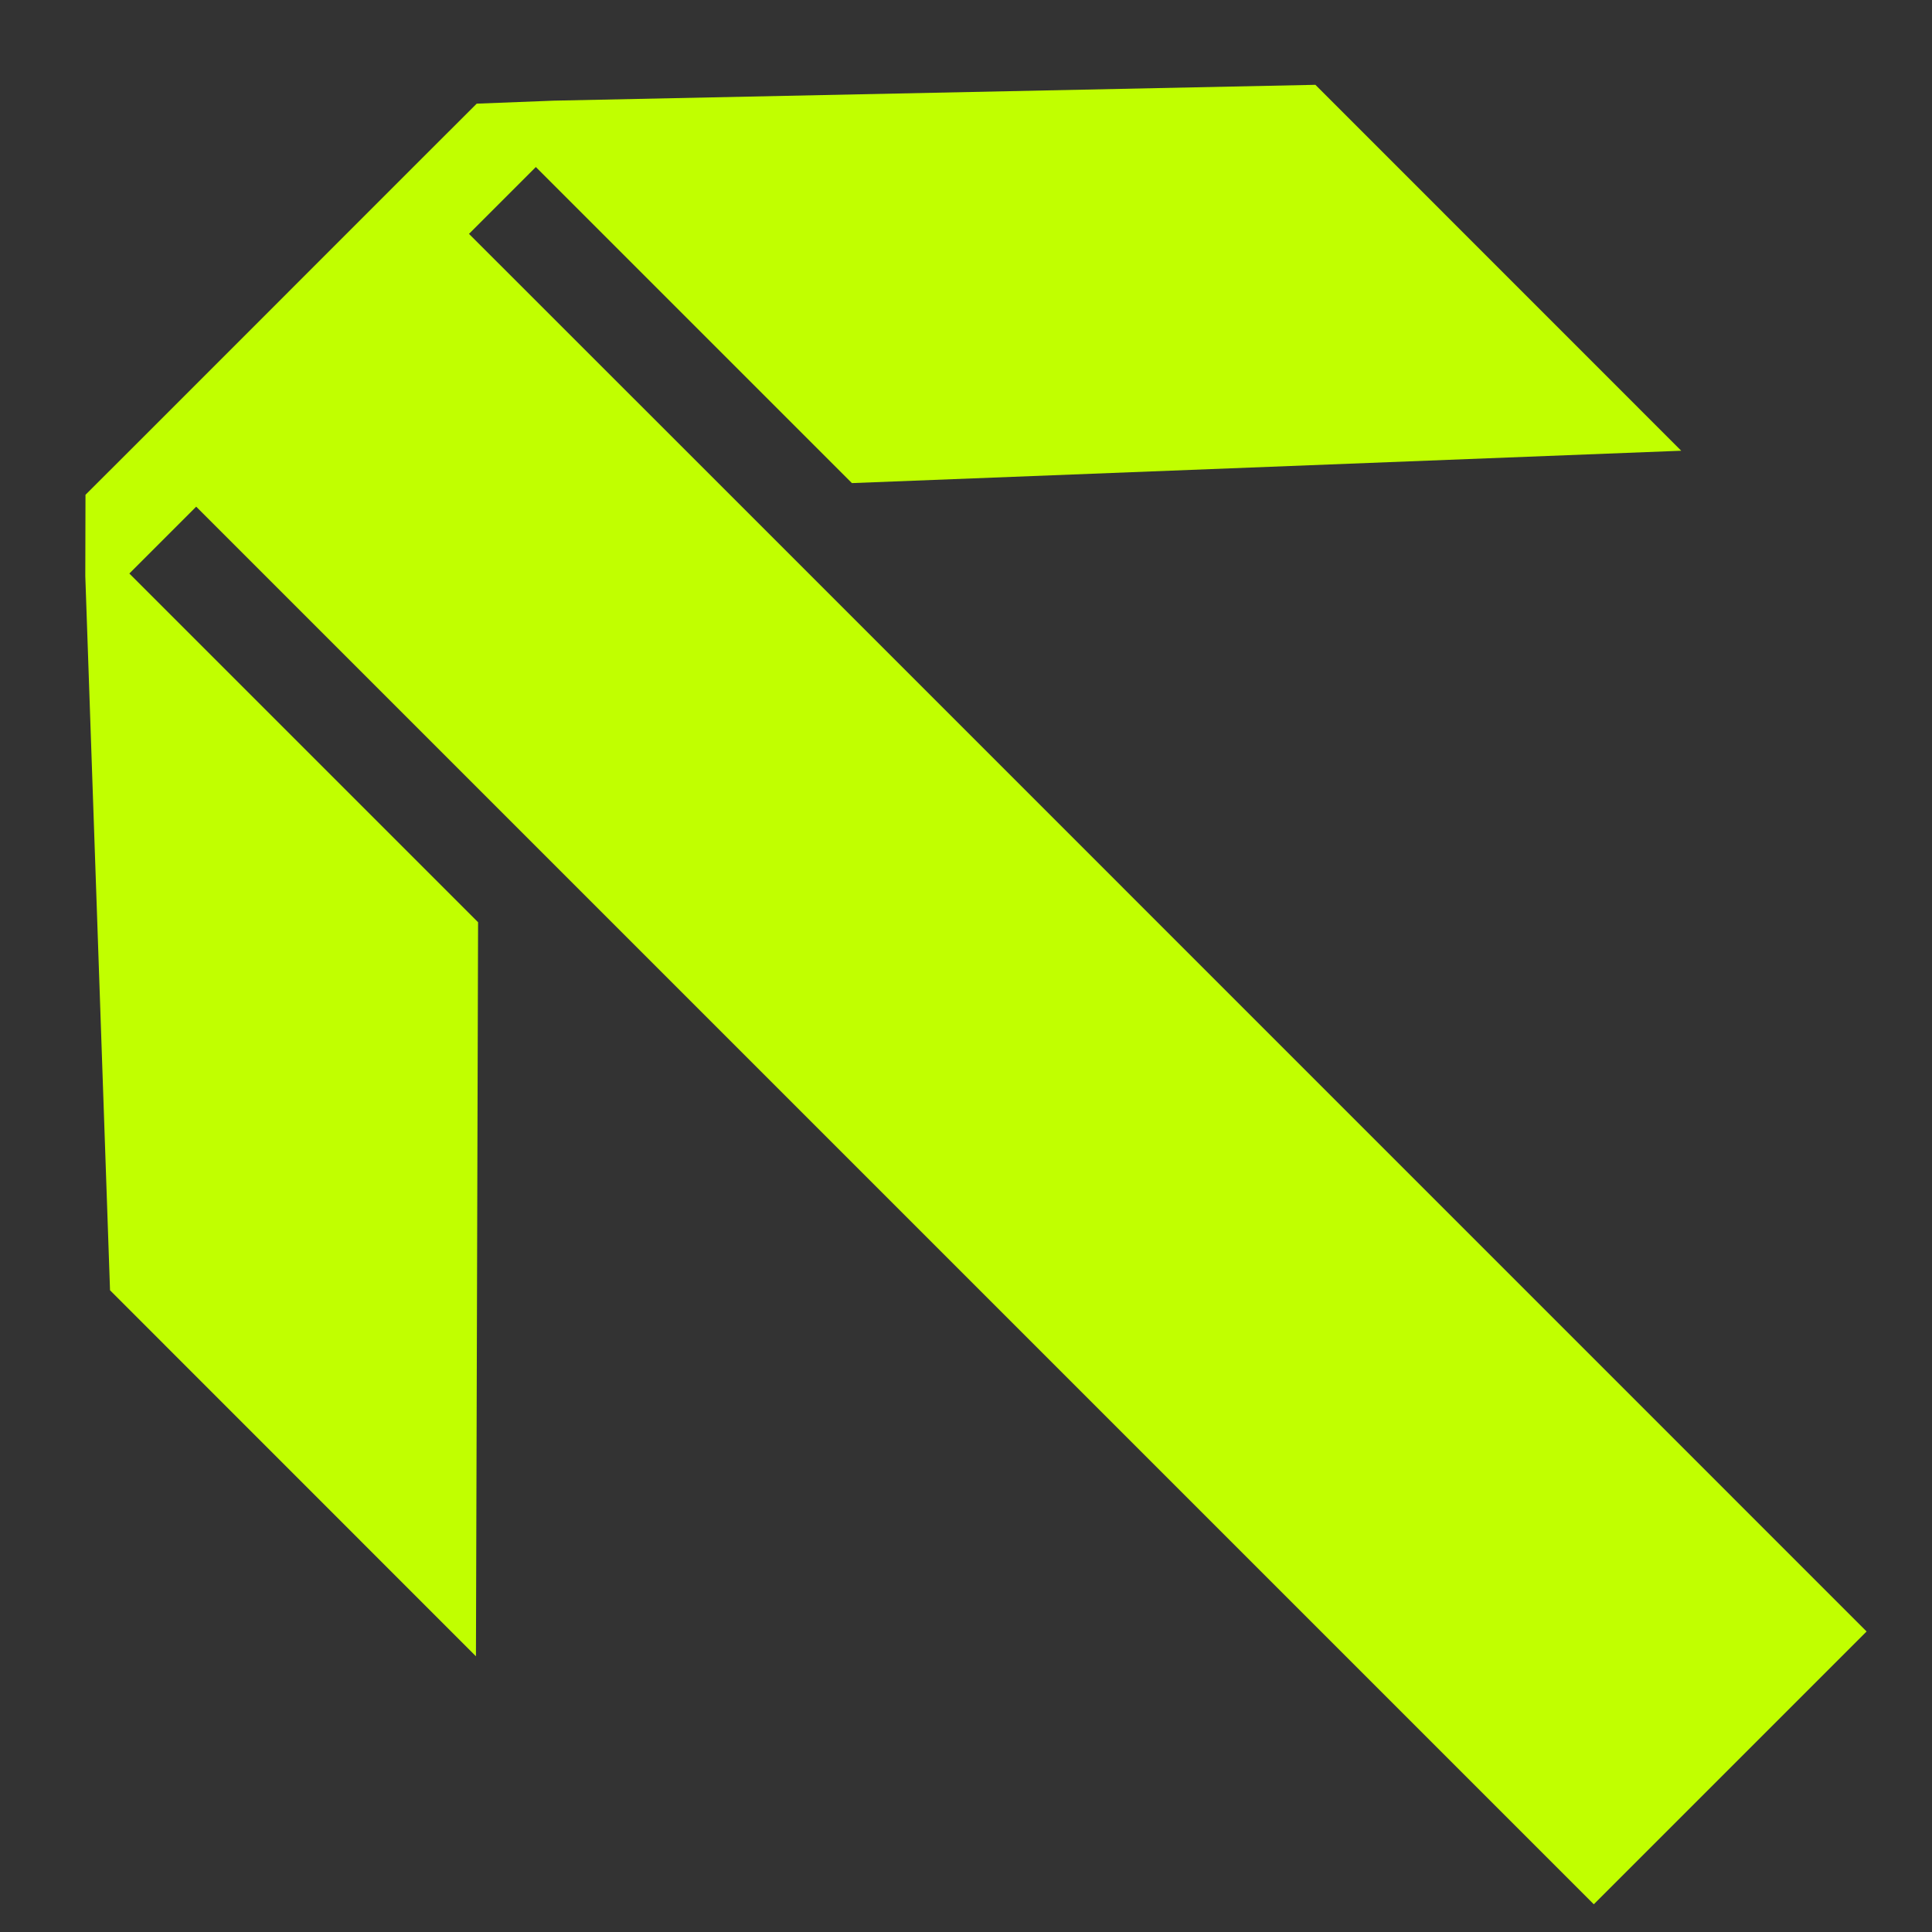 <svg width="20" height="20" viewBox="0 0 20 20" fill="none" xmlns="http://www.w3.org/2000/svg">
<rect x="0" y="0" width="20" height="20" fill="#333333" stroke="none"/>
<path fill-rule="evenodd" clip-rule="evenodd" d="M8.819 5.001L17.404 4.666L13.617 0.878L5.732 1.042L4.935 1.073L4.37 1.637L1.48 4.528L1.397 4.611L0.885 5.122L0.883 5.963L1.139 13.357L4.927 17.146L4.933 15.108L4.949 9.547L1.339 5.937L2.031 5.245L6.066 9.28L16.499 19.713L19.323 16.889L7.487 5.052L4.855 2.421L5.547 1.729L8.819 5.001Z" fill="#c1ff00"/>
</svg>
